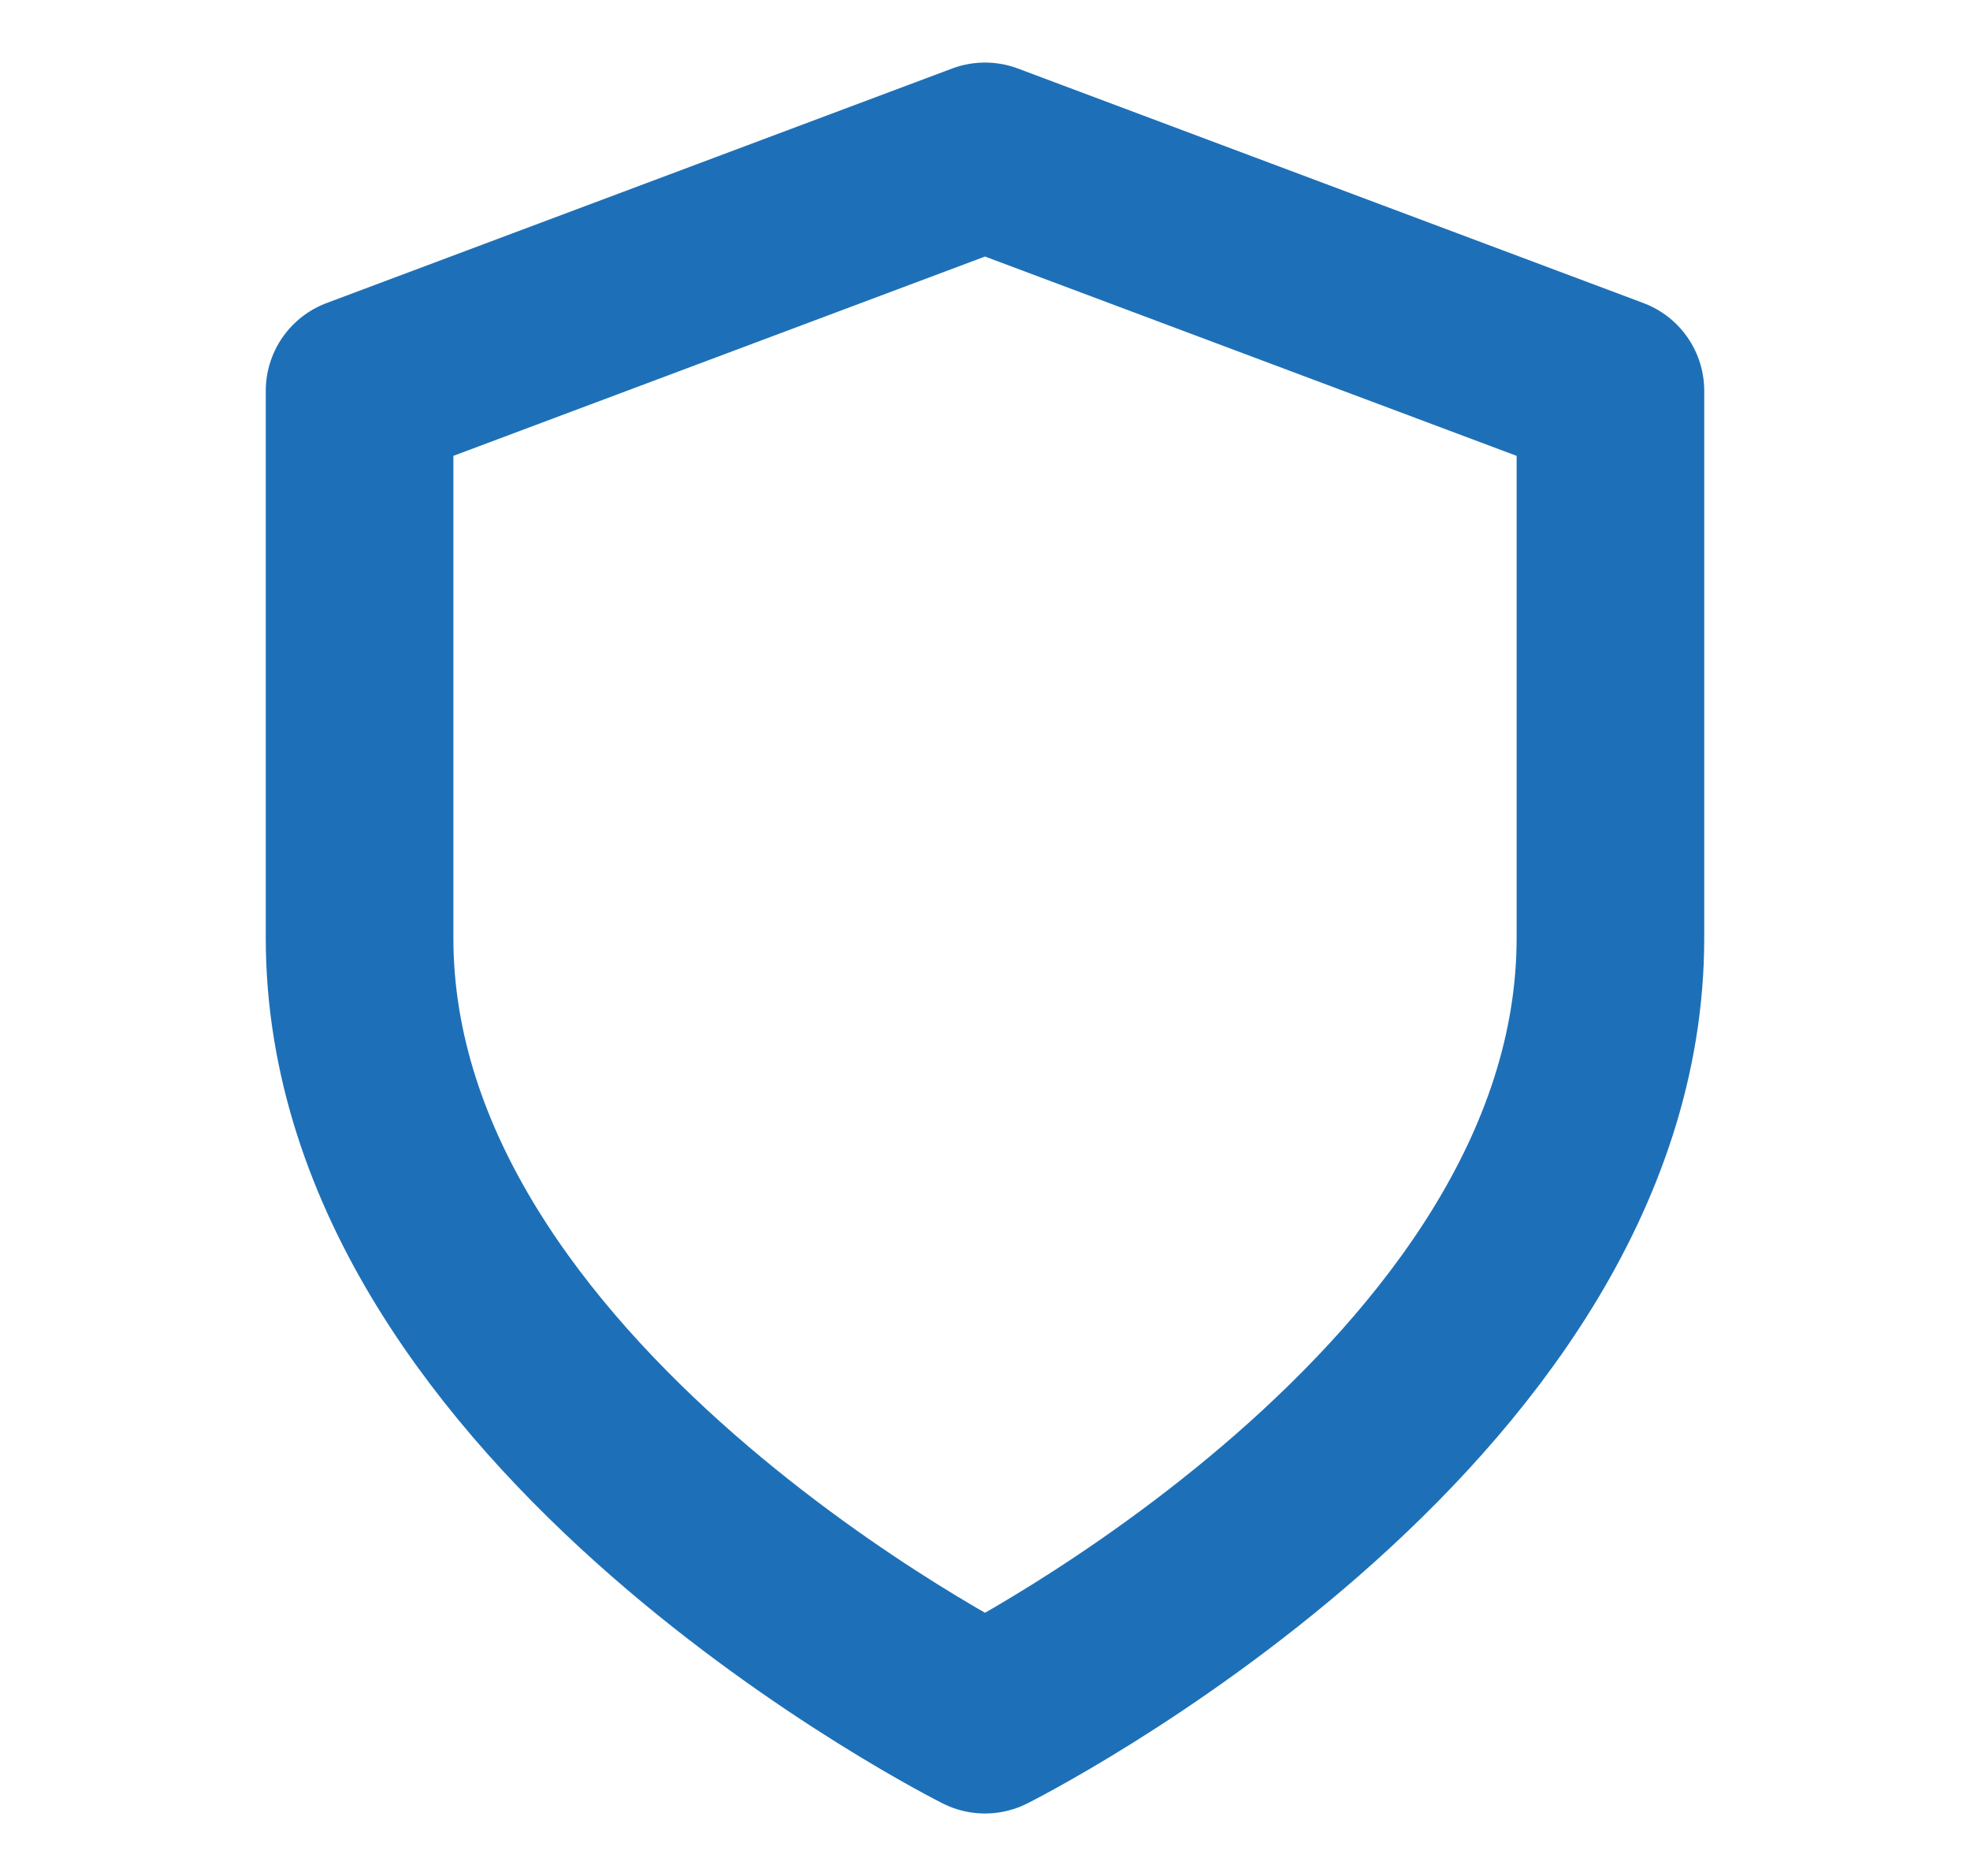 <svg width="21" height="20" viewBox="0 0 21 20" fill="none" xmlns="http://www.w3.org/2000/svg">
<path d="M10.5 18.334C10.5 18.334 17.167 15 17.167 10V4.167L10.5 1.667L3.833 4.167V10C3.833 15 10.5 18.334 10.5 18.334Z" stroke="#1D70B8" stroke-width="2" stroke-linecap="round" stroke-linejoin="round"/>
</svg>
